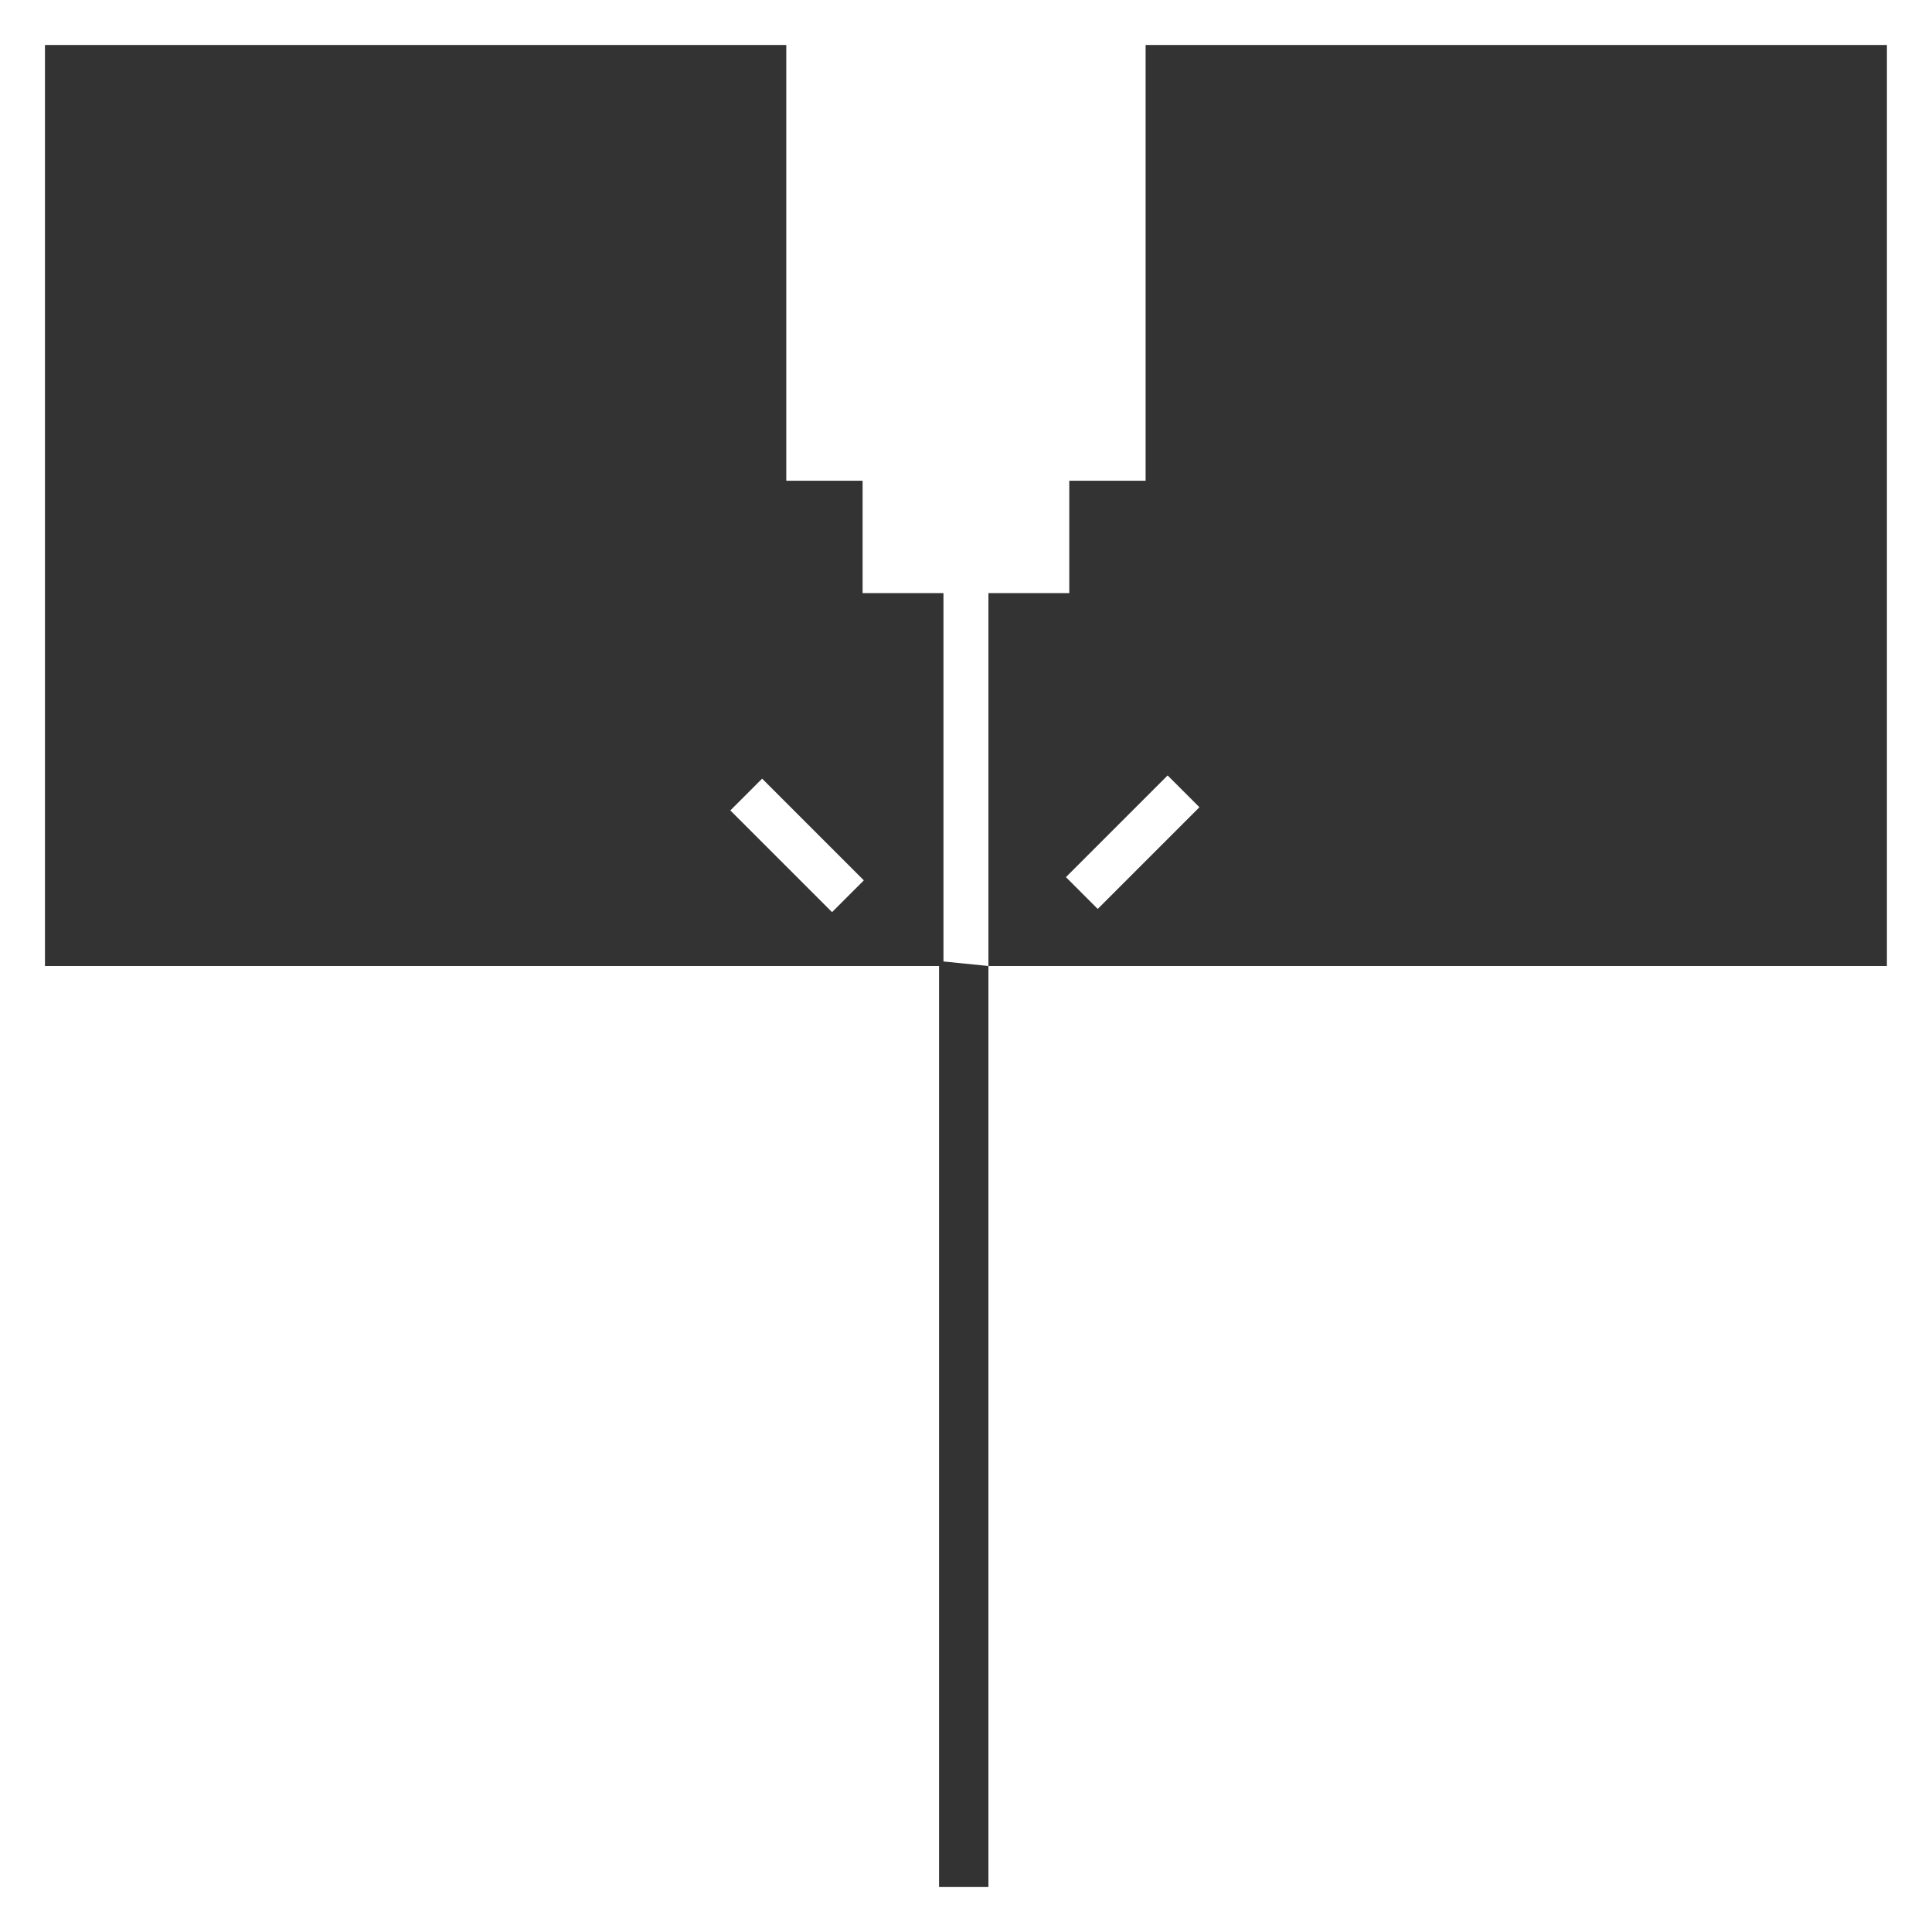 <?xml version="1.0" encoding="UTF-8"?>
<svg id="Layer_1" xmlns="http://www.w3.org/2000/svg" xmlns:xlink="http://www.w3.org/1999/xlink" version="1.1" viewBox="0 0 162 162">
  <rect x="0" y="0" width="162" height="162" fill="#333333" stroke="none"/>
  <!-- Generator: Adobe Illustrator 29.0.0, SVG Export Plug-In . SVG Version: 2.1.0 Build 186)  -->
  <defs>
    <style>
      .st0 {
        fill: none;
      }

      .st1, .st2 {
        fill: #fff;
      }

      .st3 {
        display: none;
      }

      .st4 {
        clip-path: url(#clippath);
      }

      .st2 {
        isolation: isolate;
        opacity: .3;
      }
    </style>
    <clipPath id="clippath">
      <path class="st0" d="M154.5,79.4c0,11.3-9.1,20.4-20.4,20.4s-20.4-9.1-20.4-20.4,9.1-20.4,20.4-20.4,20.4,9.1,20.4,20.4Z"/>
    </clipPath>
  </defs>
  <g class="st3">
    <g class="st4">
      <path class="st2" d="M134.1,50.8l-24.8,14.3v28.7l24.8,14.3,24.8-14.3v-28.7s-24.8-14.3-24.8-14.3ZM157.1,66.1v7.9l-9.4-4.4,8.5-4,.8.5h.1,0ZM111.9,65.6l8.5,4-9.4,4.4v-7.9l.8-.5h.1ZM144.8,59l-9.9-4.8v-.9h0l9.9,5.6h0v.1ZM146.6,80.8l7.4,3.5-7.4,3.5v-7ZM144.8,87.8v1.4l-8.7-4.2,8.7-4.2h0v7.1-.1ZM146.6,90.6l7.4,3.5-7.4,3.5v-7ZM121.6,68.2l-7.4-3.5,7.4-3.5v7ZM123.3,60.6l8.7,4.2-8.7,4.2s0-8.4,0-8.4ZM135,56.2l7.4,3.6-7.4,3.6s0-7.2,0-7.2ZM133.2,73.5l-7.4-3.6,7.4-3.6v7.2ZM133.2,83.5l-7.4-3.6,7.4-3.6v7.2ZM133.2,93.6l-7.4-3.6,7.4-3.6v7.2ZM135,86.3l7.4,3.6-7.4,3.6v-7.2ZM135,76.3l7.4,3.6-7.4,3.6v-7.2ZM135,66.3l7.4,3.6-7.4,3.6v-7.2ZM133.2,63.4l-7.4-3.6,7.4-3.6s0,7.2,0,7.2ZM121.6,78l-7.4-3.5,7.4-3.5v7ZM123.3,71v-.4l8.7,4.2-8.7,4.2v-8.1.1ZM121.6,87.8l-7.4-3.5,7.4-3.5v7ZM123.3,80.8h0l8.7,4.1-8.7,4.2s0-8.3,0-8.3ZM132,95l-8.7,4.2v-8.4s8.7,4.2,8.7,4.2ZM133.2,103.6l-7.4-3.6,7.4-3.6v7.2ZM135,96.4l7.4,3.6-7.4,3.6v-7.2ZM136.1,95l8.7-4.2v8.4s-8.7-4.2-8.7-4.2ZM146.6,71l7.4,3.5-7.4,3.5v-7ZM144.8,78v1.1l-8.7-4.2,8.7-4.2s0,7.3,0,7.3ZM144.8,69.1l-8.7-4.2,8.7-4.2v8.4ZM133.2,53.4v.9l-9.9,4.8h0l9.9-5.7h0ZM120.4,79.4l-9.4,4.4v-8.8l9.4,4.4ZM111,92.7v-8l9.4,4.4-8.6,4-.8-.5v.1ZM121.6,90.6v7l-7.4-3.5,7.4-3.5ZM147.8,89.2l9.4-4.4v8l-.8.5-8.6-4v-.1h0ZM157.1,83.8l-9.4-4.4,9.4-4.4v8.8ZM146.6,68.2v-7l7.4,3.5-7.4,3.5Z"/>
    </g>
  </g>
  <g>
    <path class="st1" d="M0,0v162h162V0H0ZM82.88,81v77.23h-4.14v-77.23H3.77V3.77h62.16v36.54h6.4v9.42h6.78v30.89l3.77.38v-31.27h6.78v-9.42h6.4V3.77h62.16v77.23h-75.35Z"/>
    <rect class="st1" x="88.94" y="68.73" width="12.06" height="3.77" transform="translate(-22.11 87.84) rotate(-45)"/>
    <rect class="st1" x="64.95" y="64.86" width="3.77" height="12.06" transform="translate(-30.55 68.02) rotate(-45)"/>
  </g>
</svg>